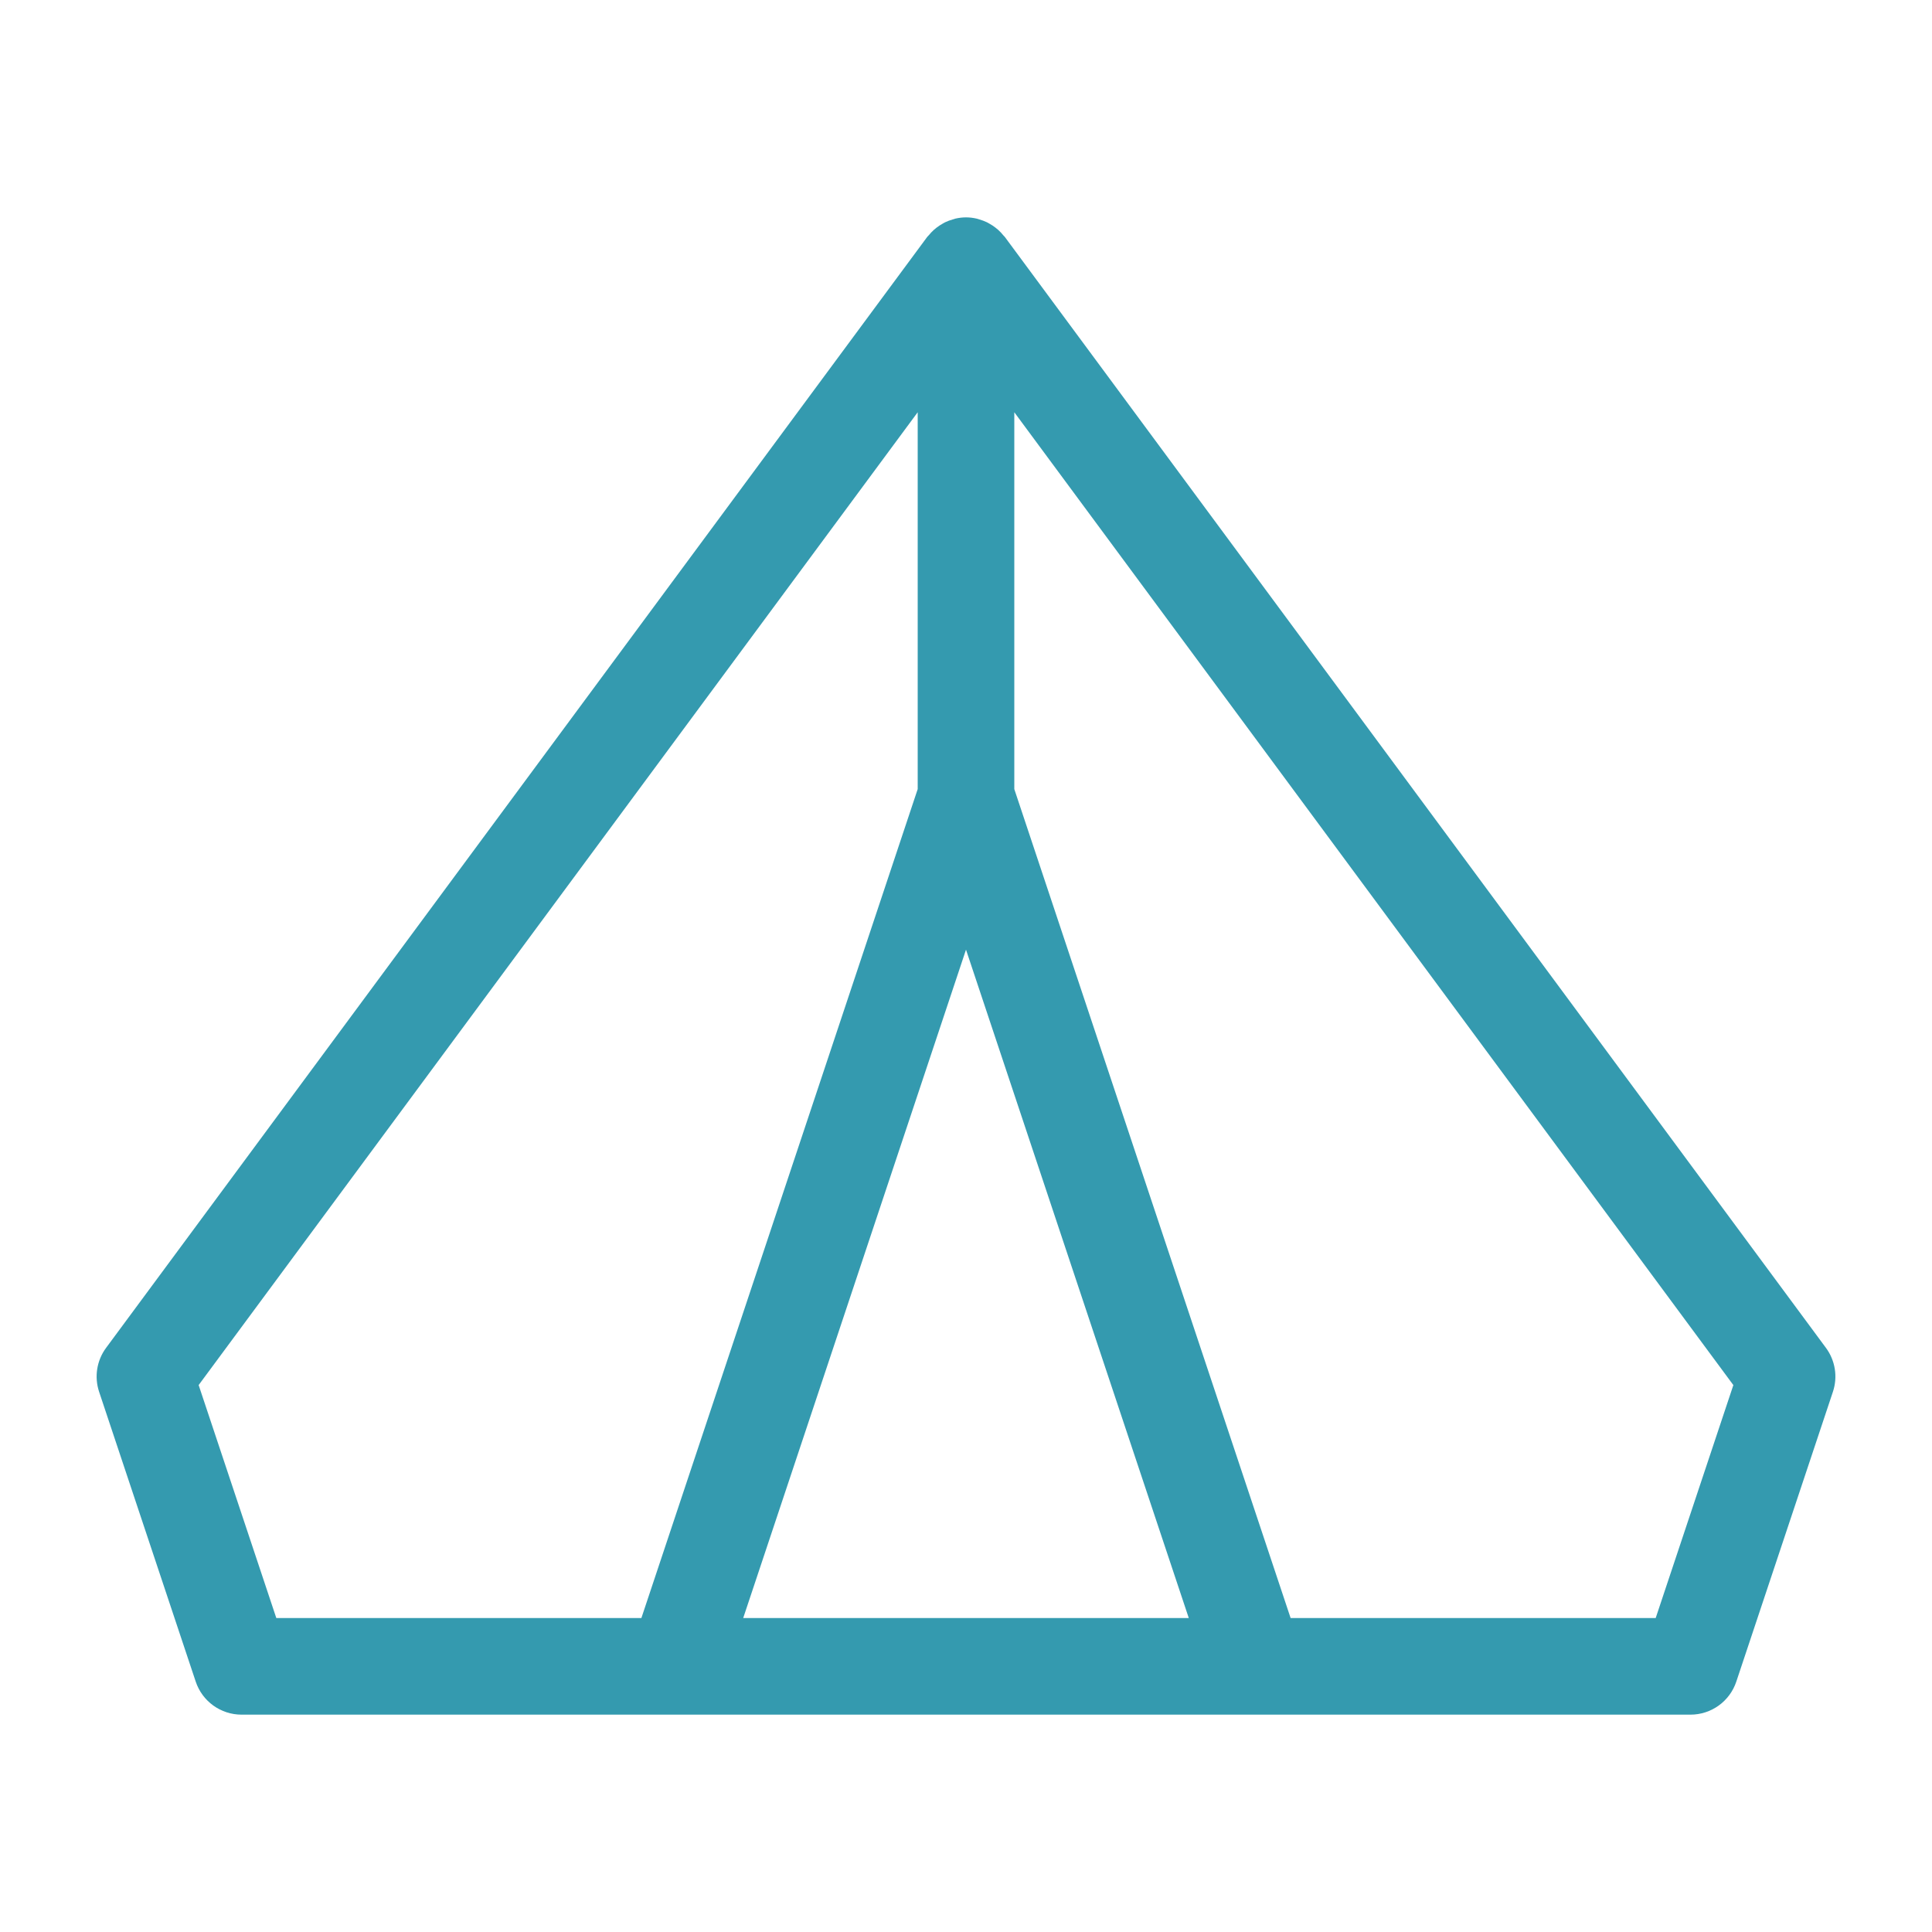 <svg xmlns="http://www.w3.org/2000/svg" xmlns:xlink="http://www.w3.org/1999/xlink" version="1.1" x="0px" fill="#349AAF" y="0px" viewBox="0 0 100 100" enable-background="new 0 0 100 100" xml:space="preserve"><polygon fill="none" points="52.5,40.844 66.802,83.75 85.698,83.75 89.718,71.691 52.5,21.338 "></polygon><polygon fill="none" points="47.5,21.338 10.282,71.691 14.302,83.75 33.198,83.75 47.5,40.844 "></polygon><polygon fill="none" points="38.468,83.75 61.531,83.75 50,49.154 "></polygon><path d="M52.01,12.264c-0.023-0.032-0.055-0.055-0.08-0.086c-0.081-0.1-0.166-0.192-0.261-0.277  c-0.048-0.043-0.097-0.082-0.147-0.121c-0.094-0.074-0.194-0.139-0.299-0.197c-0.054-0.031-0.105-0.063-0.161-0.088  c-0.117-0.056-0.24-0.098-0.366-0.135c-0.049-0.014-0.096-0.033-0.146-0.045c-0.177-0.04-0.36-0.064-0.549-0.064  s-0.372,0.024-0.549,0.064c-0.05,0.012-0.097,0.031-0.146,0.045c-0.126,0.037-0.249,0.079-0.366,0.135  c-0.056,0.025-0.107,0.057-0.161,0.088c-0.105,0.059-0.205,0.123-0.299,0.197c-0.05,0.039-0.099,0.078-0.147,0.121  c-0.095,0.085-0.18,0.178-0.261,0.277c-0.025,0.031-0.057,0.054-0.081,0.086l-42.5,57.5c-0.484,0.654-0.619,1.504-0.361,2.276l5,15  c0.34,1.021,1.295,1.71,2.372,1.71h22.494c0.002,0,0.004,0,0.006,0s0.004,0,0.006,0h29.986c0.002,0,0.005,0,0.007,0s0.004,0,0.006,0  H87.5c1.076,0,2.031-0.689,2.371-1.71l5-15c0.258-0.772,0.123-1.622-0.361-2.276L52.01,12.264z M33.198,83.75H14.302l-4.02-12.059  L47.5,21.338v19.506L33.198,83.75z M38.468,83.75L50,49.154L61.531,83.75H38.468z M85.698,83.75H66.802L52.5,40.844V21.338  l37.218,50.354L85.698,83.75z"></path></svg>
